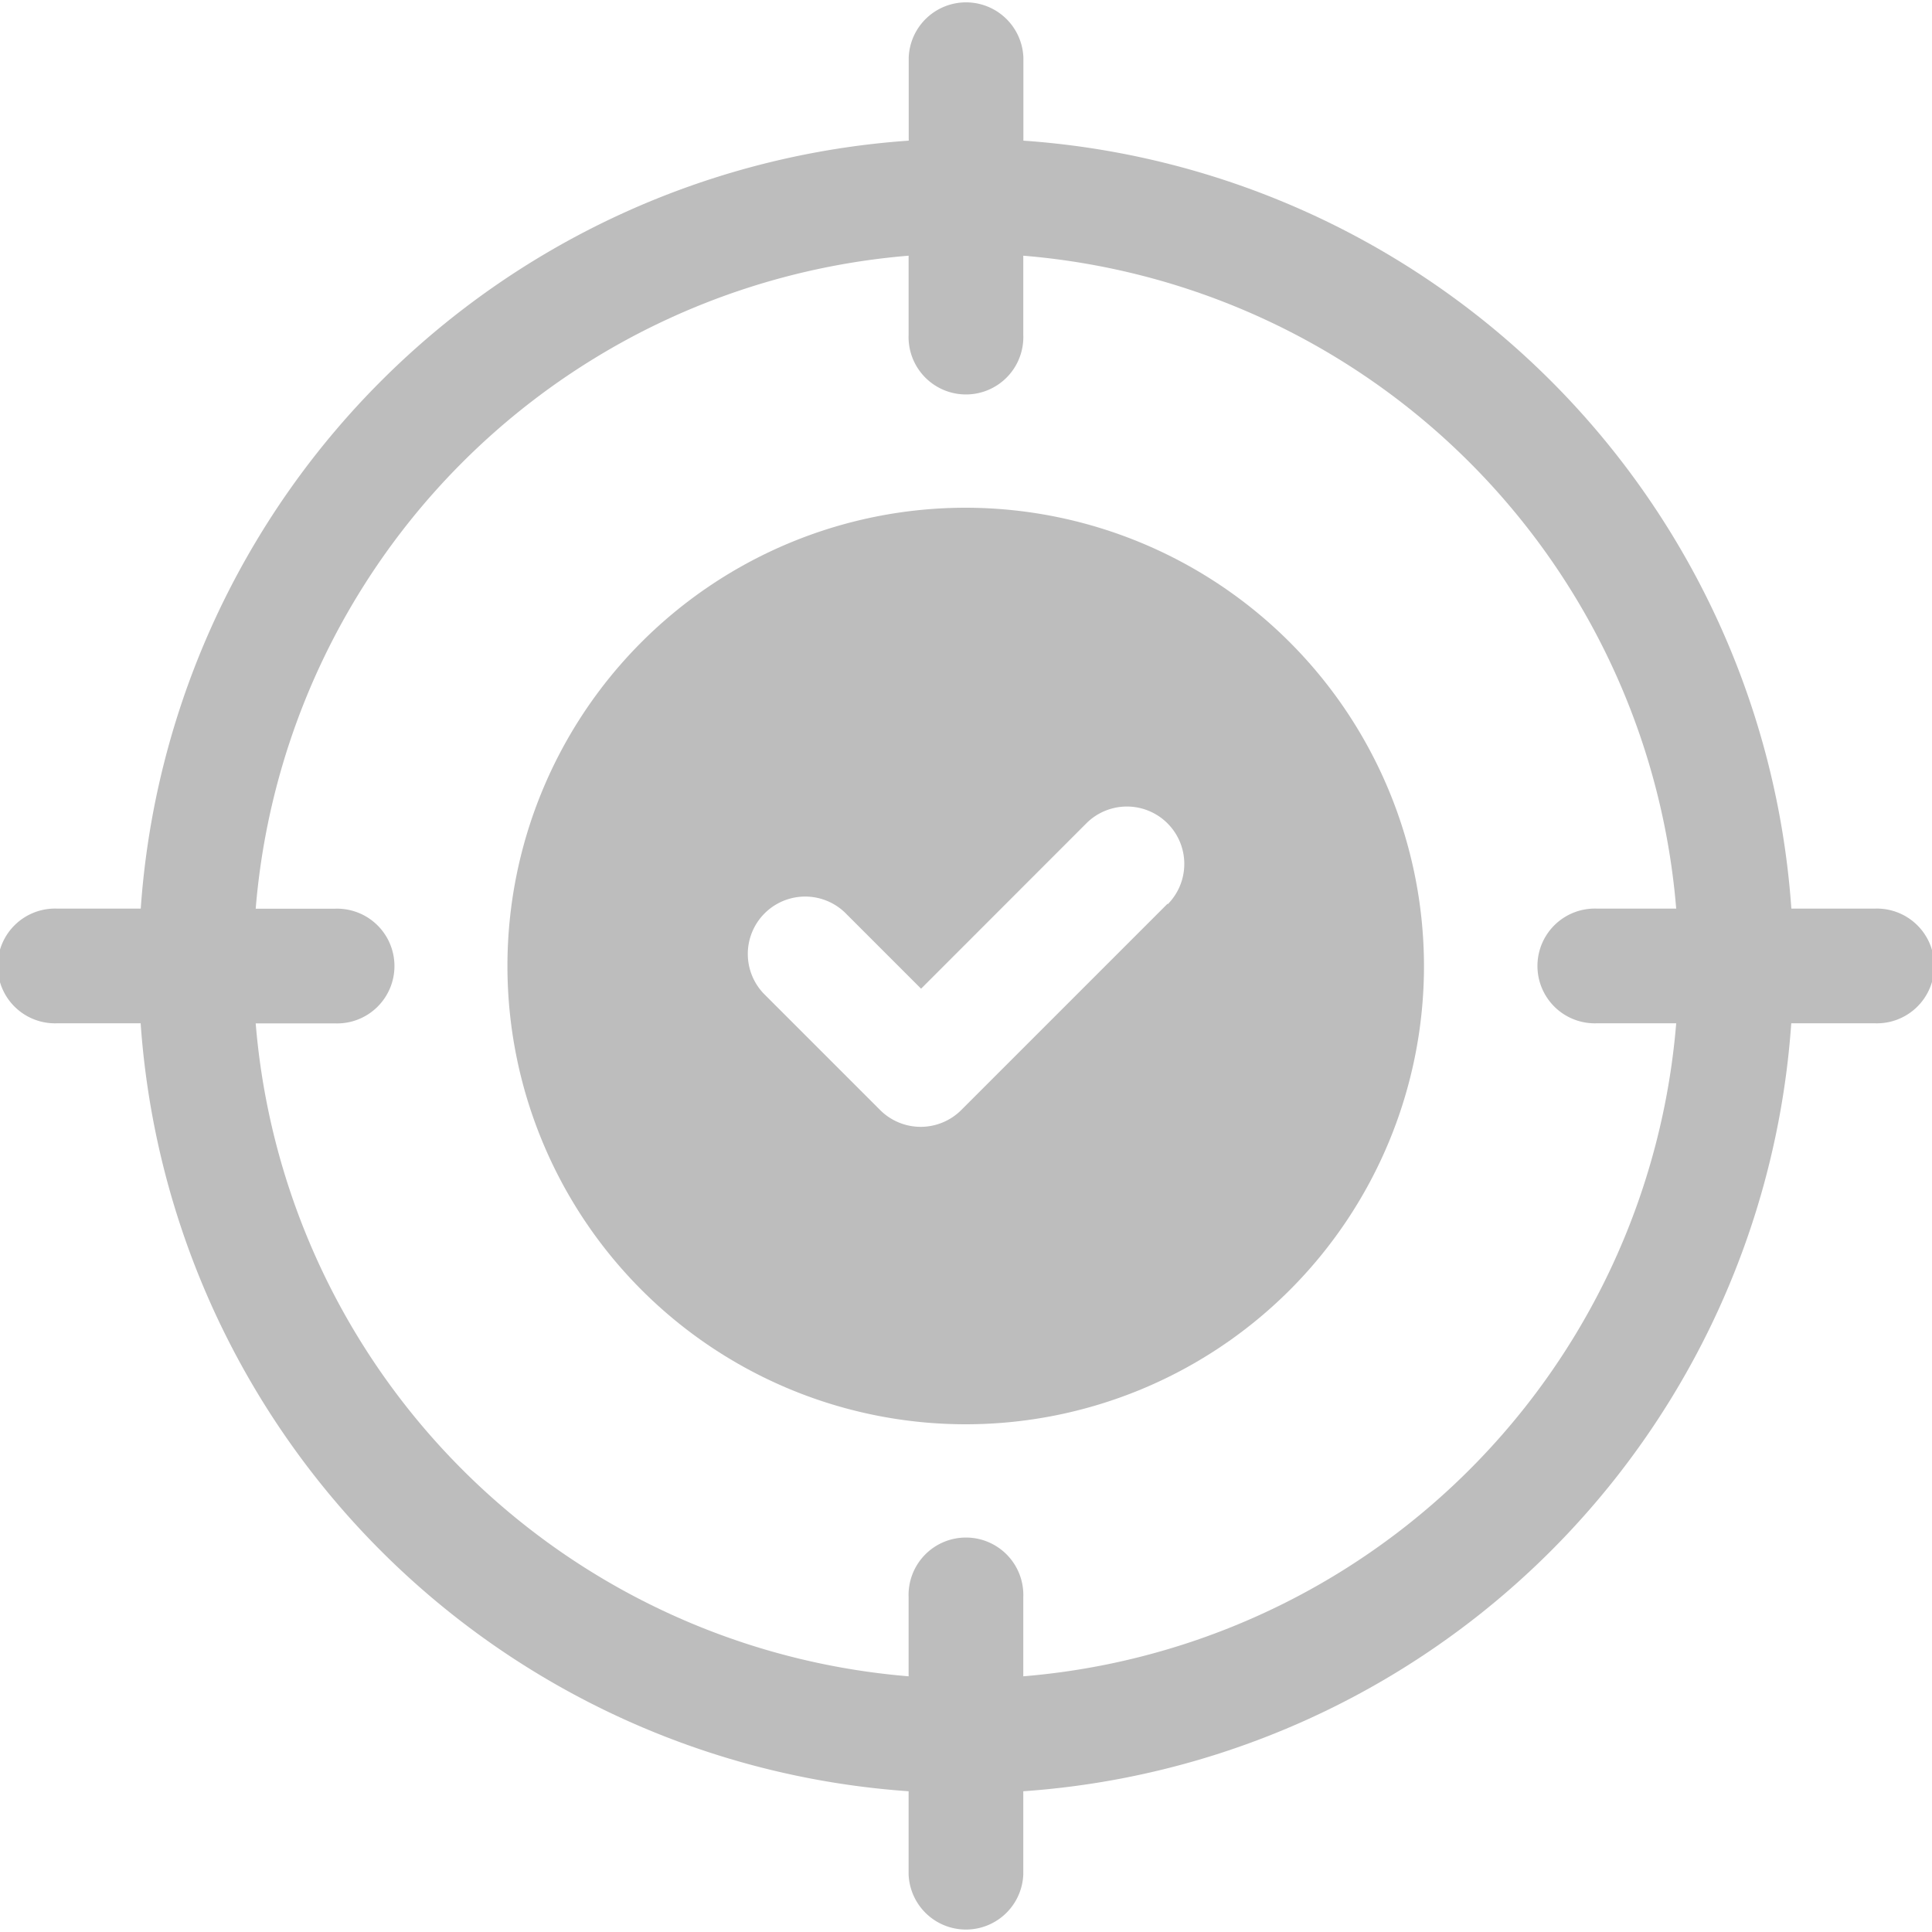 <svg xmlns="http://www.w3.org/2000/svg" width="20" height="20" viewBox="0 0 20 20">
  <g id="Group_1610" data-name="Group 1610" transform="translate(-19 -508)">
    <path id="Path_133" data-name="Path 133" d="M139.3,134.559a4.744,4.744,0,1,0,4.744,4.744A4.749,4.749,0,0,0,139.3,134.559Zm2.089,4.1-2.135,2.135a.594.594,0,0,1-.84,0l-1.2-1.2a.594.594,0,0,1,.84-.84l.784.784,1.715-1.716a.594.594,0,0,1,.84.84Zm0,0" transform="translate(-110.303 378.697)" fill="#bdbdbd"/>
    <path id="Path_134" data-name="Path 134" d="M19.406,9.406h-.862a8.565,8.565,0,0,0-7.95-7.95V.594a.594.594,0,0,0-1.187,0v.862a8.565,8.565,0,0,0-7.95,7.95H.594a.594.594,0,1,0,0,1.187h.862a8.565,8.565,0,0,0,7.95,7.95v.862a.594.594,0,0,0,1.187,0v-.862a8.565,8.565,0,0,0,7.95-7.95h.862a.594.594,0,1,0,0-1.187Zm-8.813,7.947v-.818a.594.594,0,1,0-1.187,0v.818a7.389,7.389,0,0,1-6.759-6.759h.818a.594.594,0,1,0,0-1.187H2.647A7.389,7.389,0,0,1,9.406,2.647v.818a.594.594,0,1,0,1.187,0V2.647a7.389,7.389,0,0,1,6.759,6.759h-.818a.594.594,0,1,0,0,1.187h.818A7.389,7.389,0,0,1,10.594,17.353Zm0,0" transform="translate(19 508)" fill="#bdbdbd"/>
  </g>
</svg>
